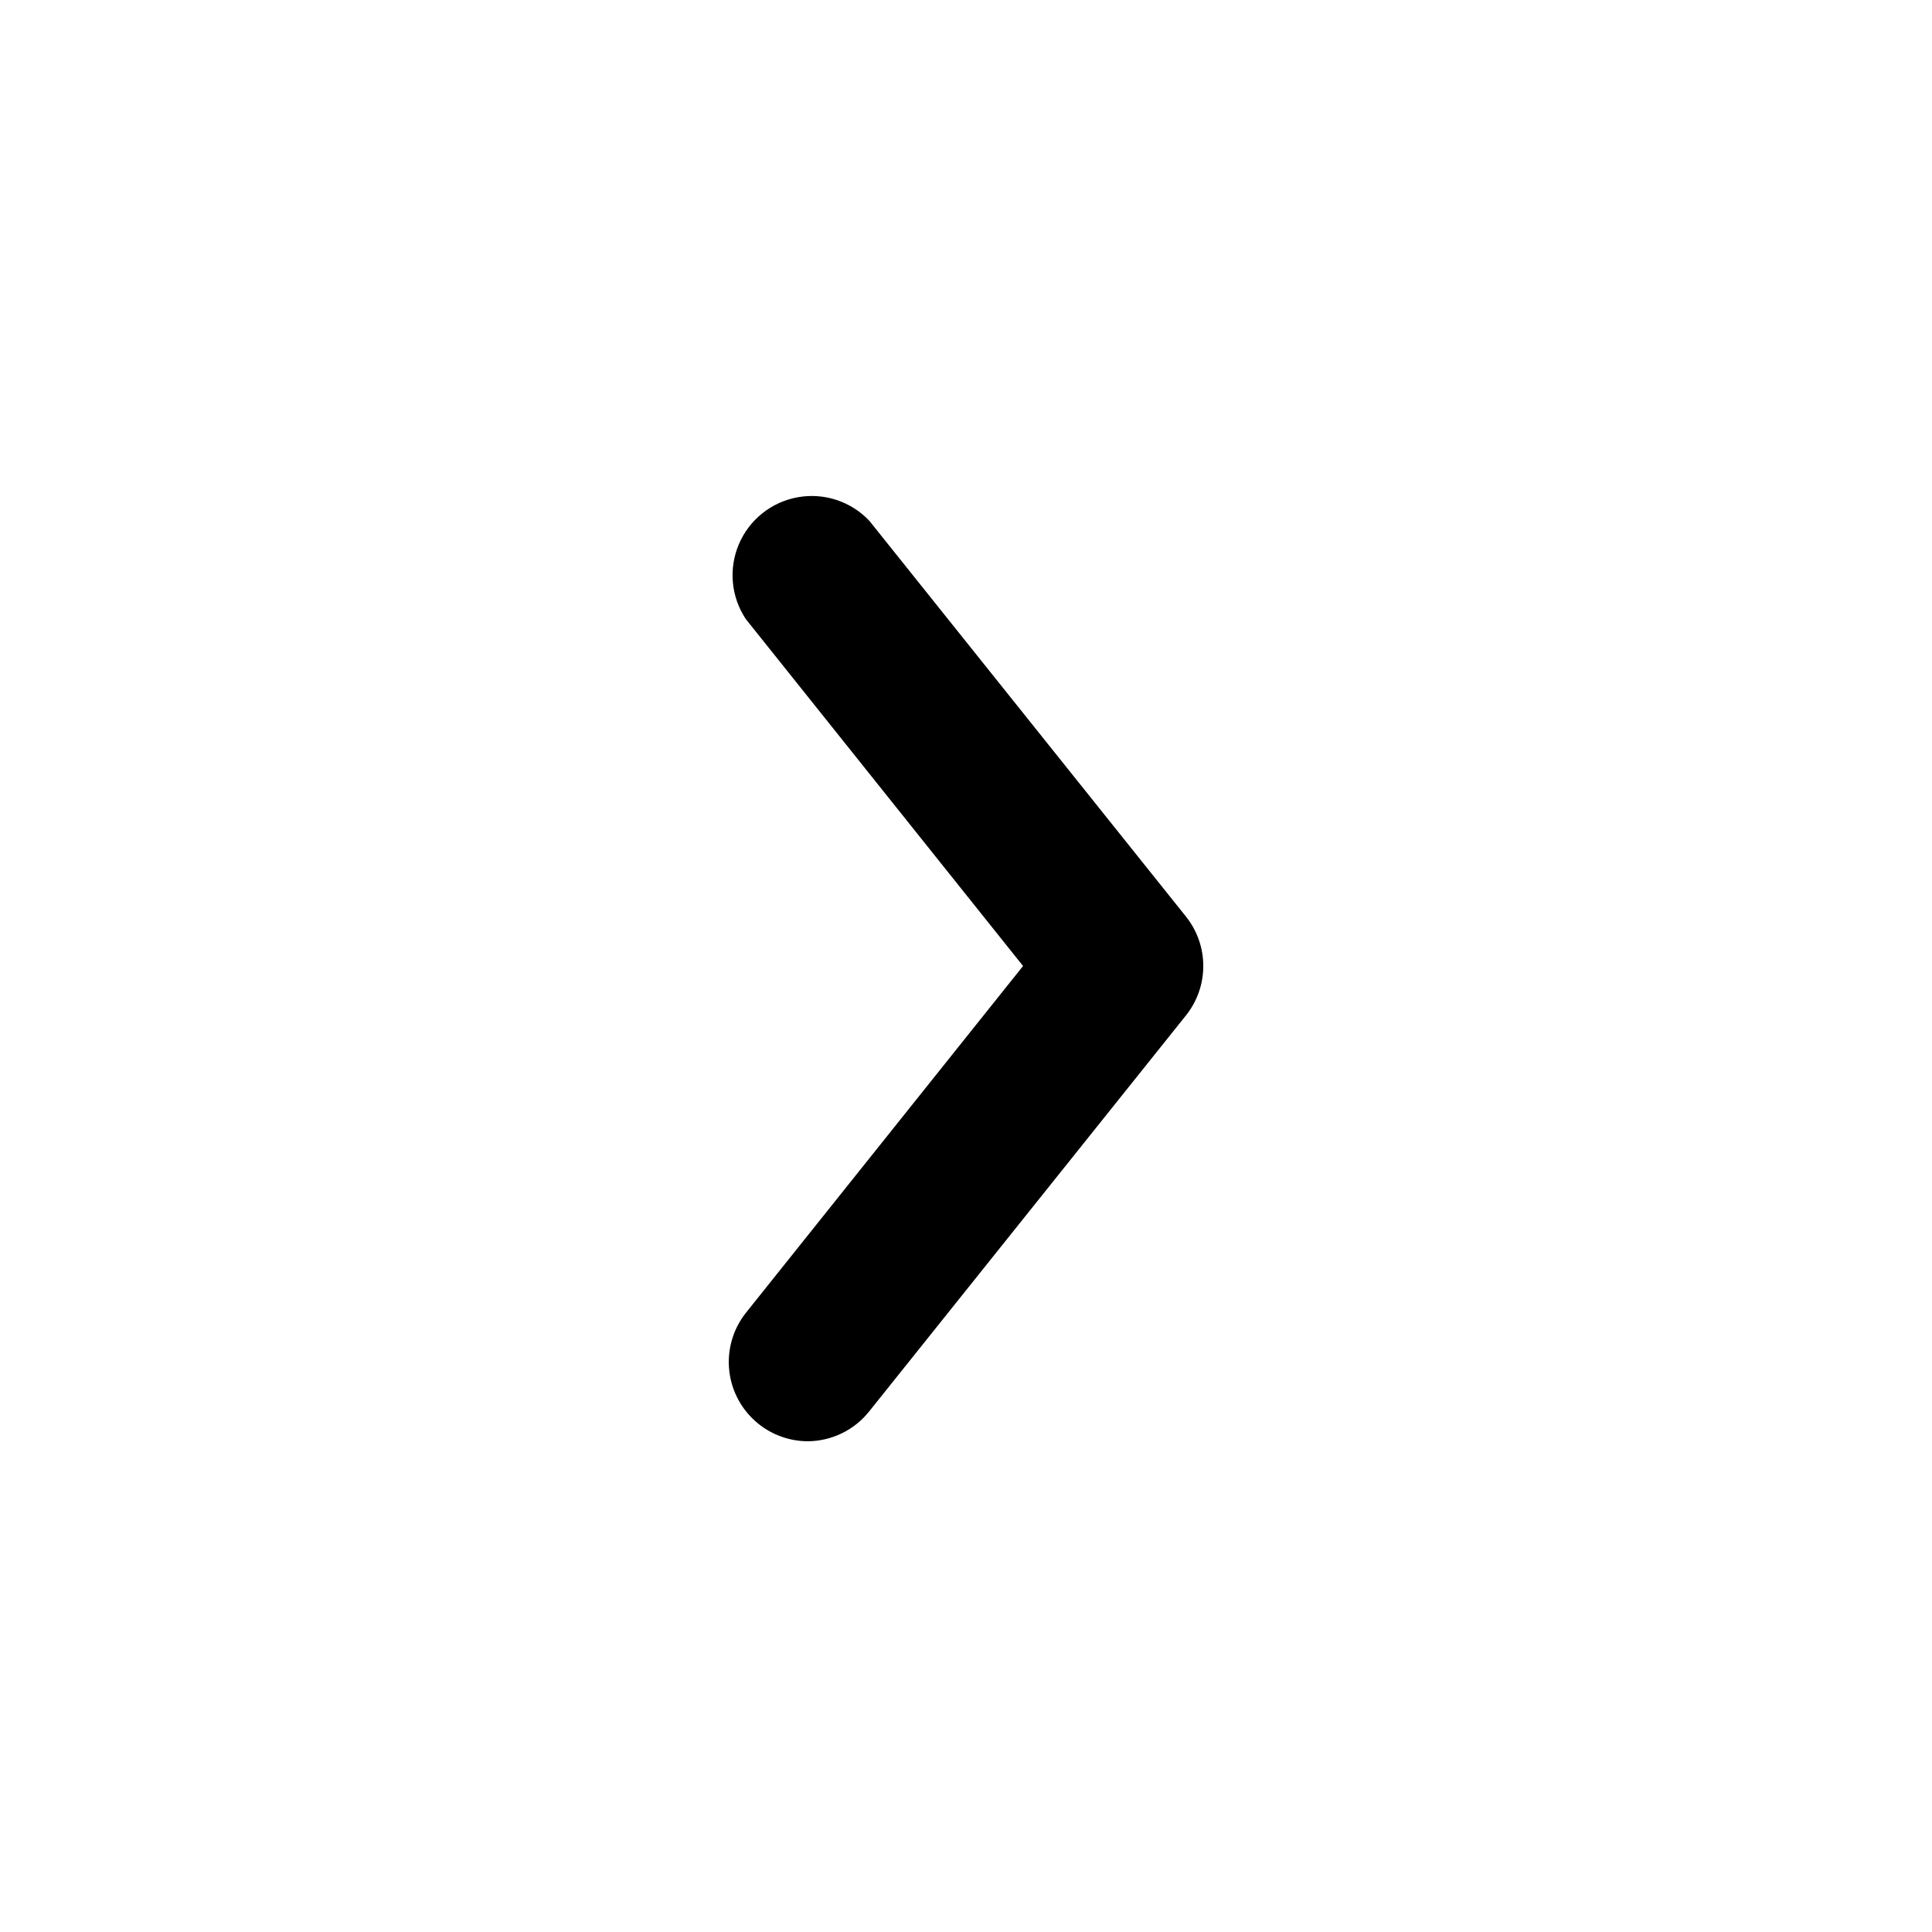 <?xml version="1.0" encoding="UTF-8"?>
<!-- Uploaded to: ICON Repo, www.svgrepo.com, Generator: ICON Repo Mixer Tools -->
<svg fill="#000000" width="800px" height="800px" version="1.1" viewBox="144 144 512 512" xmlns="http://www.w3.org/2000/svg">
 <path d="m358.02 525.95c-4.734-0.027-9.324-1.652-13.016-4.617-4.324-3.465-7.106-8.496-7.734-14-0.629-5.508 0.941-11.039 4.375-15.387l73.473-91.945-73.473-91.945c-3.918-5.894-4.602-13.363-1.82-19.871 2.781-6.508 8.652-11.176 15.621-12.418 6.965-1.242 14.09 1.113 18.945 6.258l83.969 104.96c2.93 3.707 4.523 8.289 4.523 13.016 0 4.723-1.594 9.309-4.523 13.012l-83.969 104.96c-3.957 5.012-9.984 7.949-16.371 7.977z"/>
</svg>
